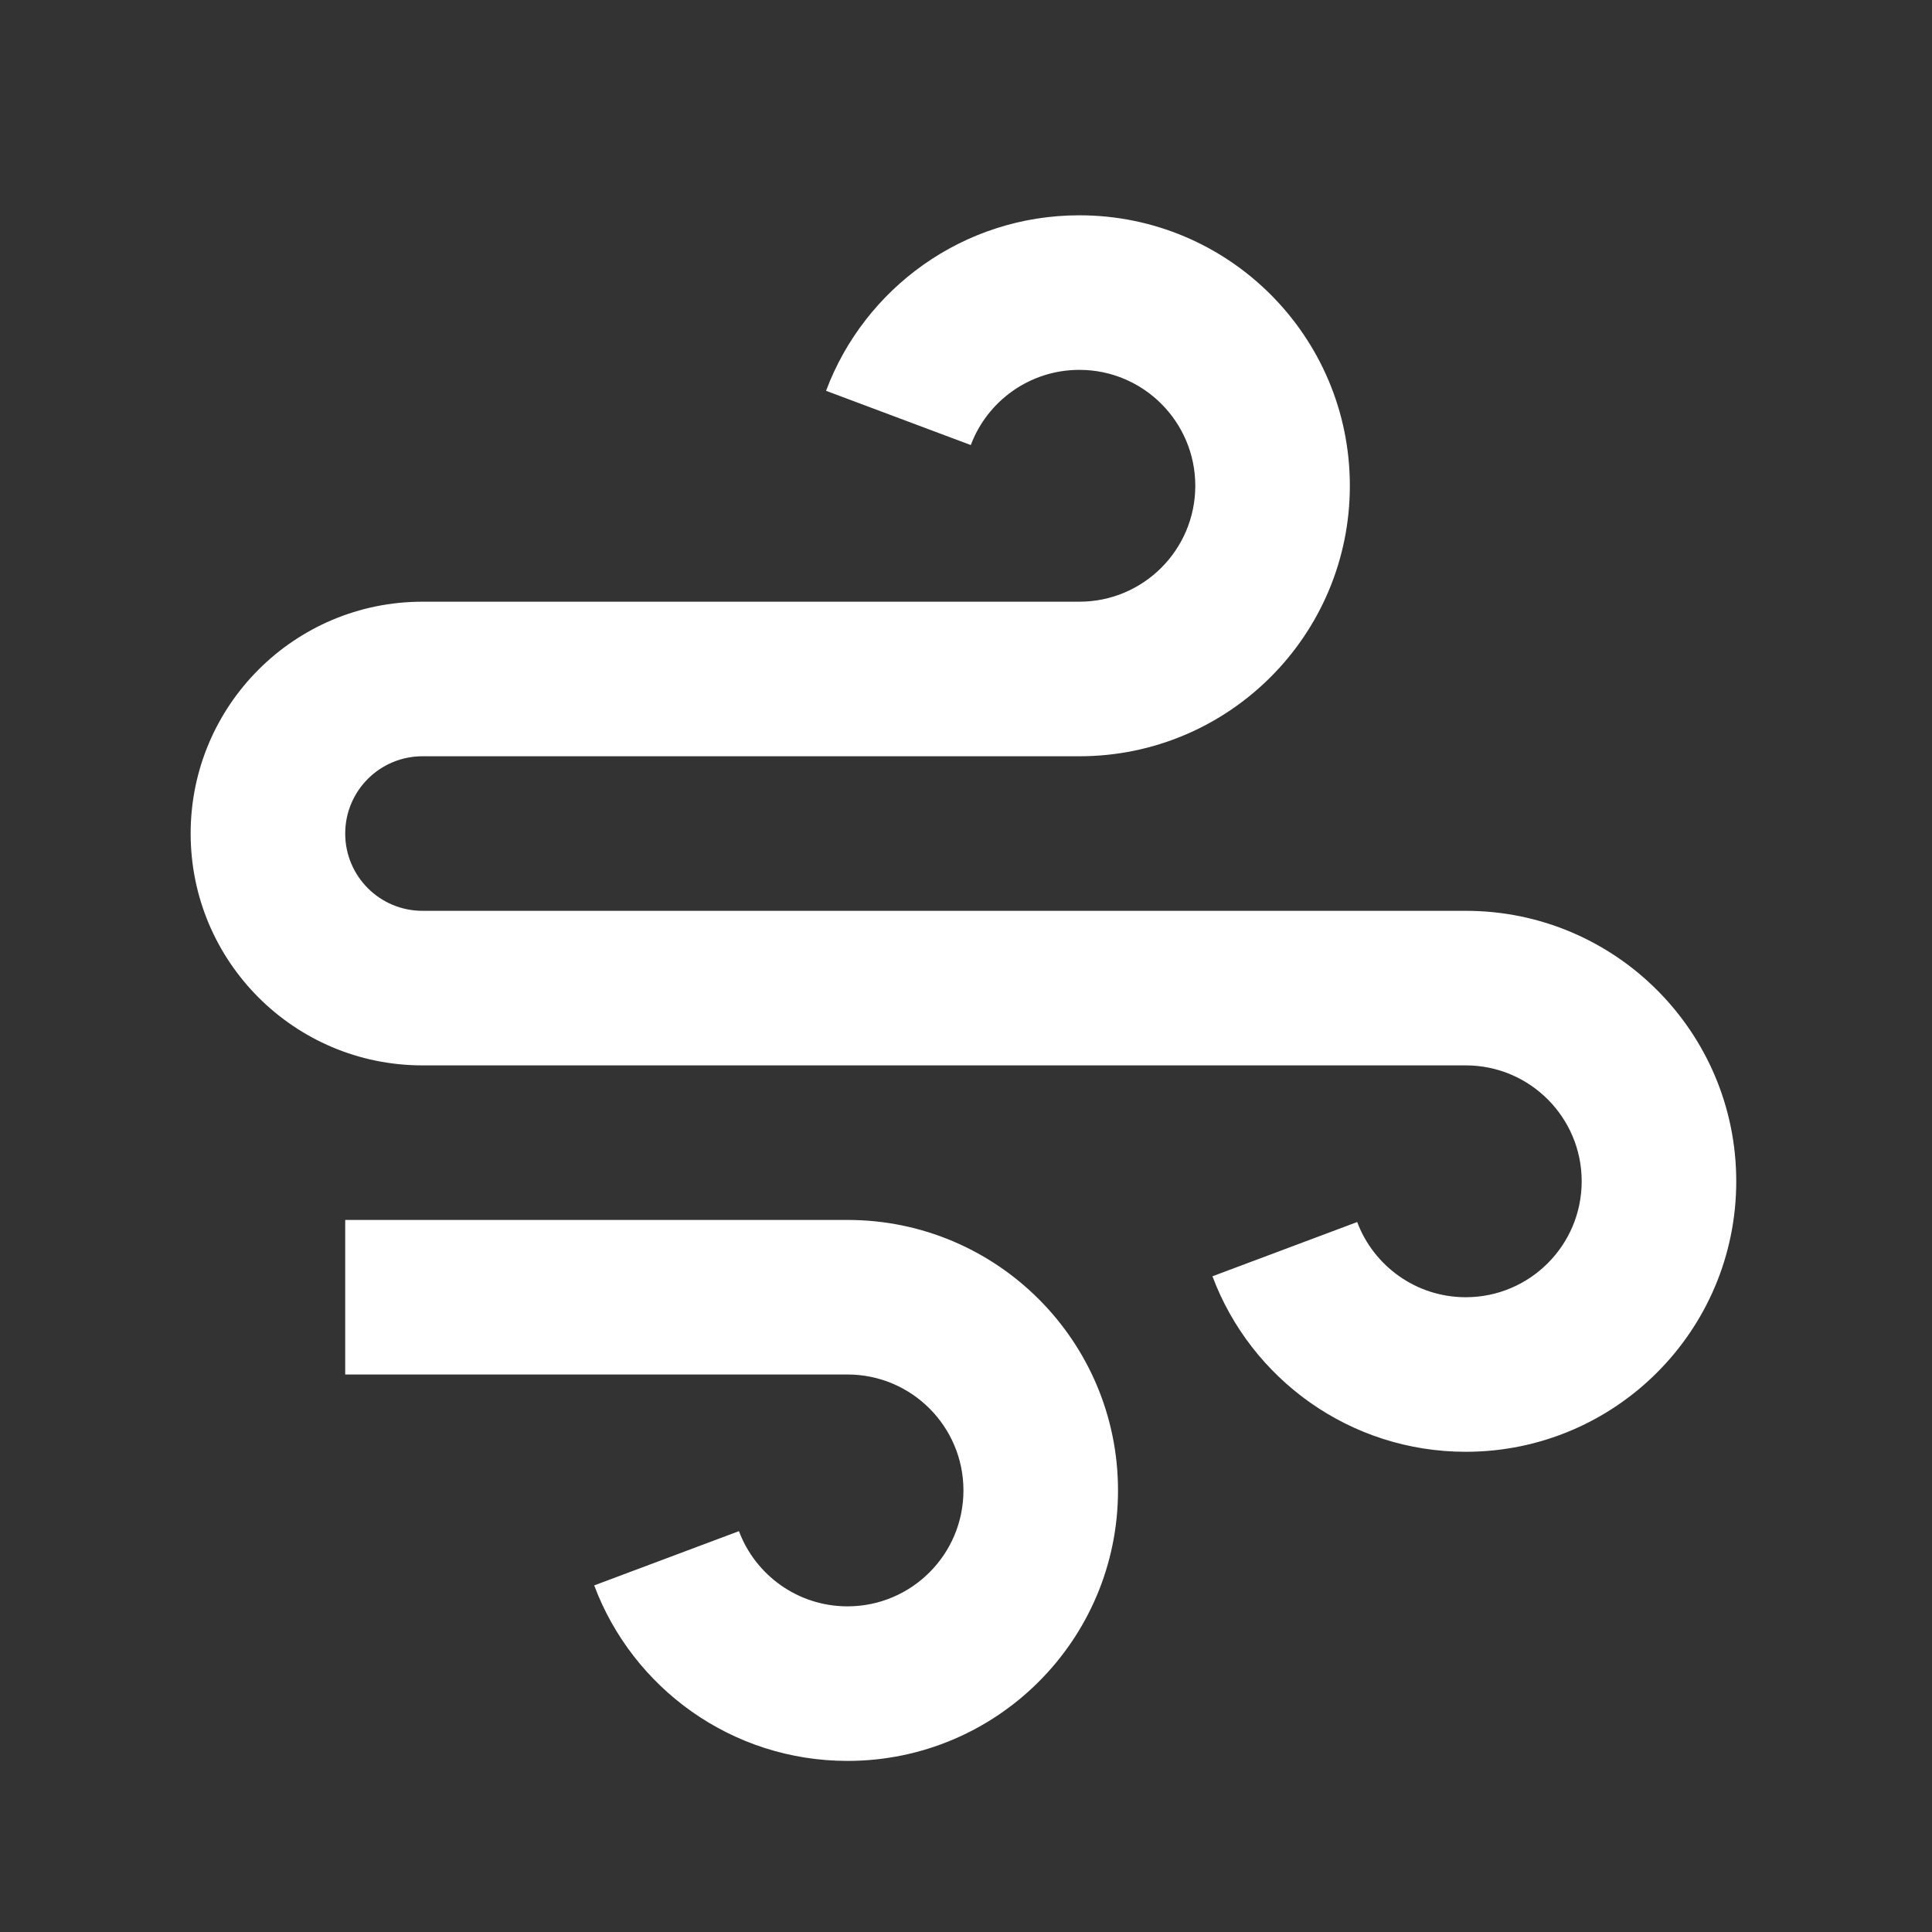 <?xml version="1.0" encoding="UTF-8"?> <svg xmlns="http://www.w3.org/2000/svg" width="25" height="25" viewBox="0 0 25 25" fill="none"><rect x="0" y="0" width="25" height="25" fill="#333333" stroke="none"/><path d="M10.967 17.786H4.467V15.786H10.967C12.9 15.786 14.467 17.353 14.467 19.286C14.467 21.219 12.9 22.786 10.967 22.786C9.466 22.786 8.186 21.842 7.689 20.515L9.562 19.813C9.775 20.381 10.323 20.786 10.967 20.786C11.795 20.786 12.467 20.114 12.467 19.286C12.467 18.458 11.795 17.786 10.967 17.786ZM5.467 11.786H18.967C20.9 11.786 22.467 13.353 22.467 15.286C22.467 17.219 20.9 18.786 18.967 18.786C17.466 18.786 16.186 17.842 15.689 16.515L17.562 15.813C17.775 16.381 18.324 16.786 18.967 16.786C19.795 16.786 20.467 16.114 20.467 15.286C20.467 14.458 19.795 13.786 18.967 13.786H5.467C3.81 13.786 2.467 12.443 2.467 10.786C2.467 9.129 3.81 7.786 5.467 7.786H13.967C14.795 7.786 15.467 7.114 15.467 6.286C15.467 5.458 14.795 4.786 13.967 4.786C13.324 4.786 12.775 5.191 12.562 5.759L10.689 5.057C11.186 3.73 12.466 2.786 13.967 2.786C15.9 2.786 17.467 4.353 17.467 6.286C17.467 8.219 15.9 9.786 13.967 9.786H5.467C4.914 9.786 4.467 10.234 4.467 10.786C4.467 11.338 4.914 11.786 5.467 11.786Z" fill="white"></path></svg> 